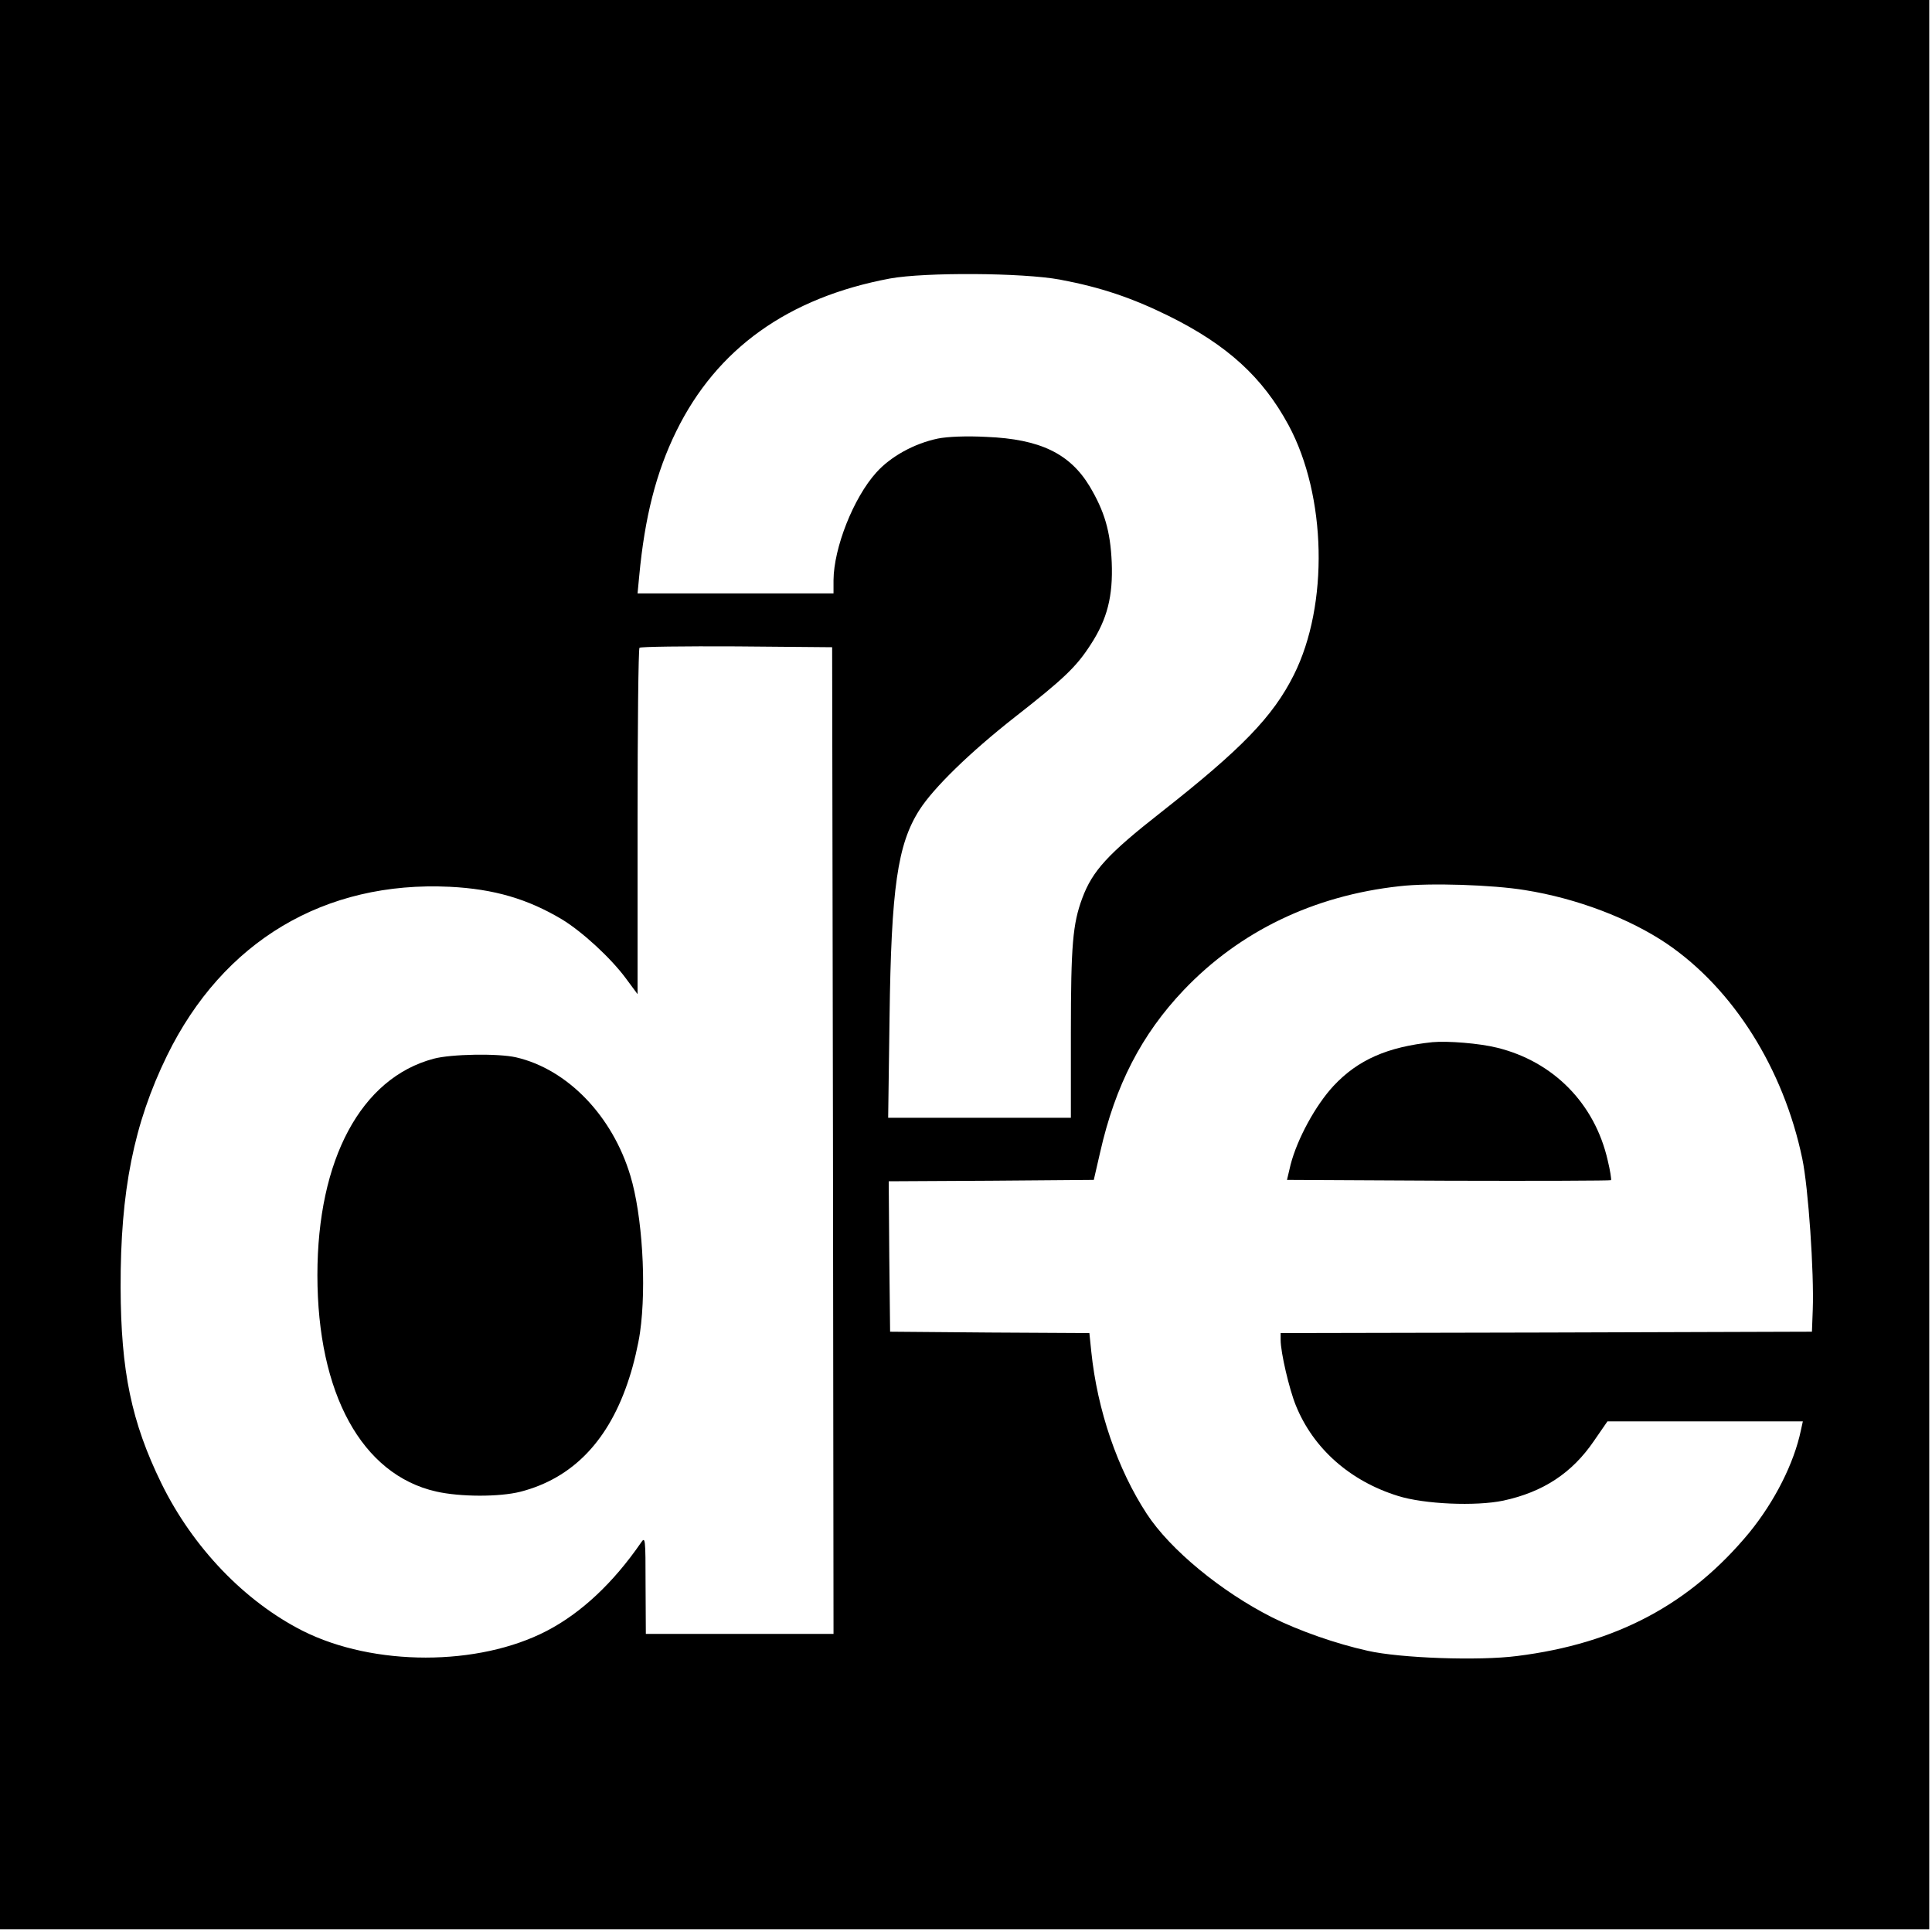 <?xml version="1.0" standalone="no"?>
<!DOCTYPE svg PUBLIC "-//W3C//DTD SVG 20010904//EN"
 "http://www.w3.org/TR/2001/REC-SVG-20010904/DTD/svg10.dtd">
<svg version="1.0" xmlns="http://www.w3.org/2000/svg"
 width="700pt" height="700pt" viewBox="0 0 700 700"
 preserveAspectRatio="xMidYMid meet">
<g transform="translate(0,700) scale(0.1,-0.1)"
fill="#000000" stroke="none">
<path d="M0 3505 l0 -3495 3495 0 3495 0 0 3495 0 3495 -3495 0 -3495 0 0
-3495z m3840 2482 c149 -28 261 -66 395 -132 212 -105 340 -222 434 -396 137
-255 146 -650 19 -904 -76 -152 -190 -269 -480 -497 -194 -152 -250 -213 -287
-313 -34 -92 -41 -168 -41 -487 l0 -308 -331 0 -331 0 5 363 c6 470 29 628
108 752 51 80 182 208 345 336 179 140 224 183 276 264 60 92 81 175 76 298
-5 113 -26 184 -80 275 -72 119 -180 171 -373 179 -74 4 -142 1 -177 -6 -86
-18 -171 -65 -223 -123 -83 -92 -154 -273 -155 -390 l0 -48 -355 0 -355 0 6
63 c20 213 61 375 134 524 147 300 406 485 775 554 127 23 480 21 615 -4z
m-822 -3119 l2 -1788 -340 0 -340 0 -1 178 c0 170 -1 176 -17 152 -100 -145
-216 -254 -341 -319 -248 -129 -627 -129 -884 0 -211 107 -398 302 -512 534
-109 223 -147 407 -148 710 -1 350 48 594 168 840 203 415 571 634 1025 612
160 -8 282 -44 406 -118 74 -45 177 -140 231 -213 l43 -58 0 624 c0 344 3 628
7 631 4 4 162 6 352 5 l346 -3 3 -1787z m2507 907 c189 -30 379 -103 514 -194
241 -164 423 -453 491 -779 22 -104 43 -414 38 -547 l-3 -80 -962 -3 -963 -2
0 -25 c0 -45 31 -178 55 -237 63 -156 196 -274 370 -328 95 -30 282 -38 382
-17 144 31 249 100 328 216 l49 71 354 0 354 0 -7 -32 c-25 -120 -95 -258
-187 -371 -215 -260 -482 -402 -841 -447 -138 -18 -424 -8 -542 19 -113 25
-248 72 -346 121 -184 93 -369 245 -454 375 -106 162 -179 375 -201 587 l-7
68 -361 2 -361 3 -3 272 -2 273 371 2 372 3 23 100 c55 243 150 427 303 588
203 213 471 342 781 376 109 13 340 5 455 -14z"/>
<path d="M1571 3164 c-263 -70 -421 -365 -421 -784 0 -429 161 -723 430 -784
88 -20 229 -20 305 -1 191 49 323 187 395 413 16 48 33 122 39 165 24 169 8
425 -35 567 -65 217 -228 386 -414 429 -65 15 -236 12 -299 -5z"/>
<path d="M5190 3224 c-163 -17 -270 -64 -358 -158 -66 -71 -132 -193 -156
-286 l-13 -55 585 -3 c322 -1 587 0 589 2 2 2 -3 35 -12 72 -47 206 -197 358
-401 408 -64 16 -179 25 -234 20z"/>
</g>
</svg>
